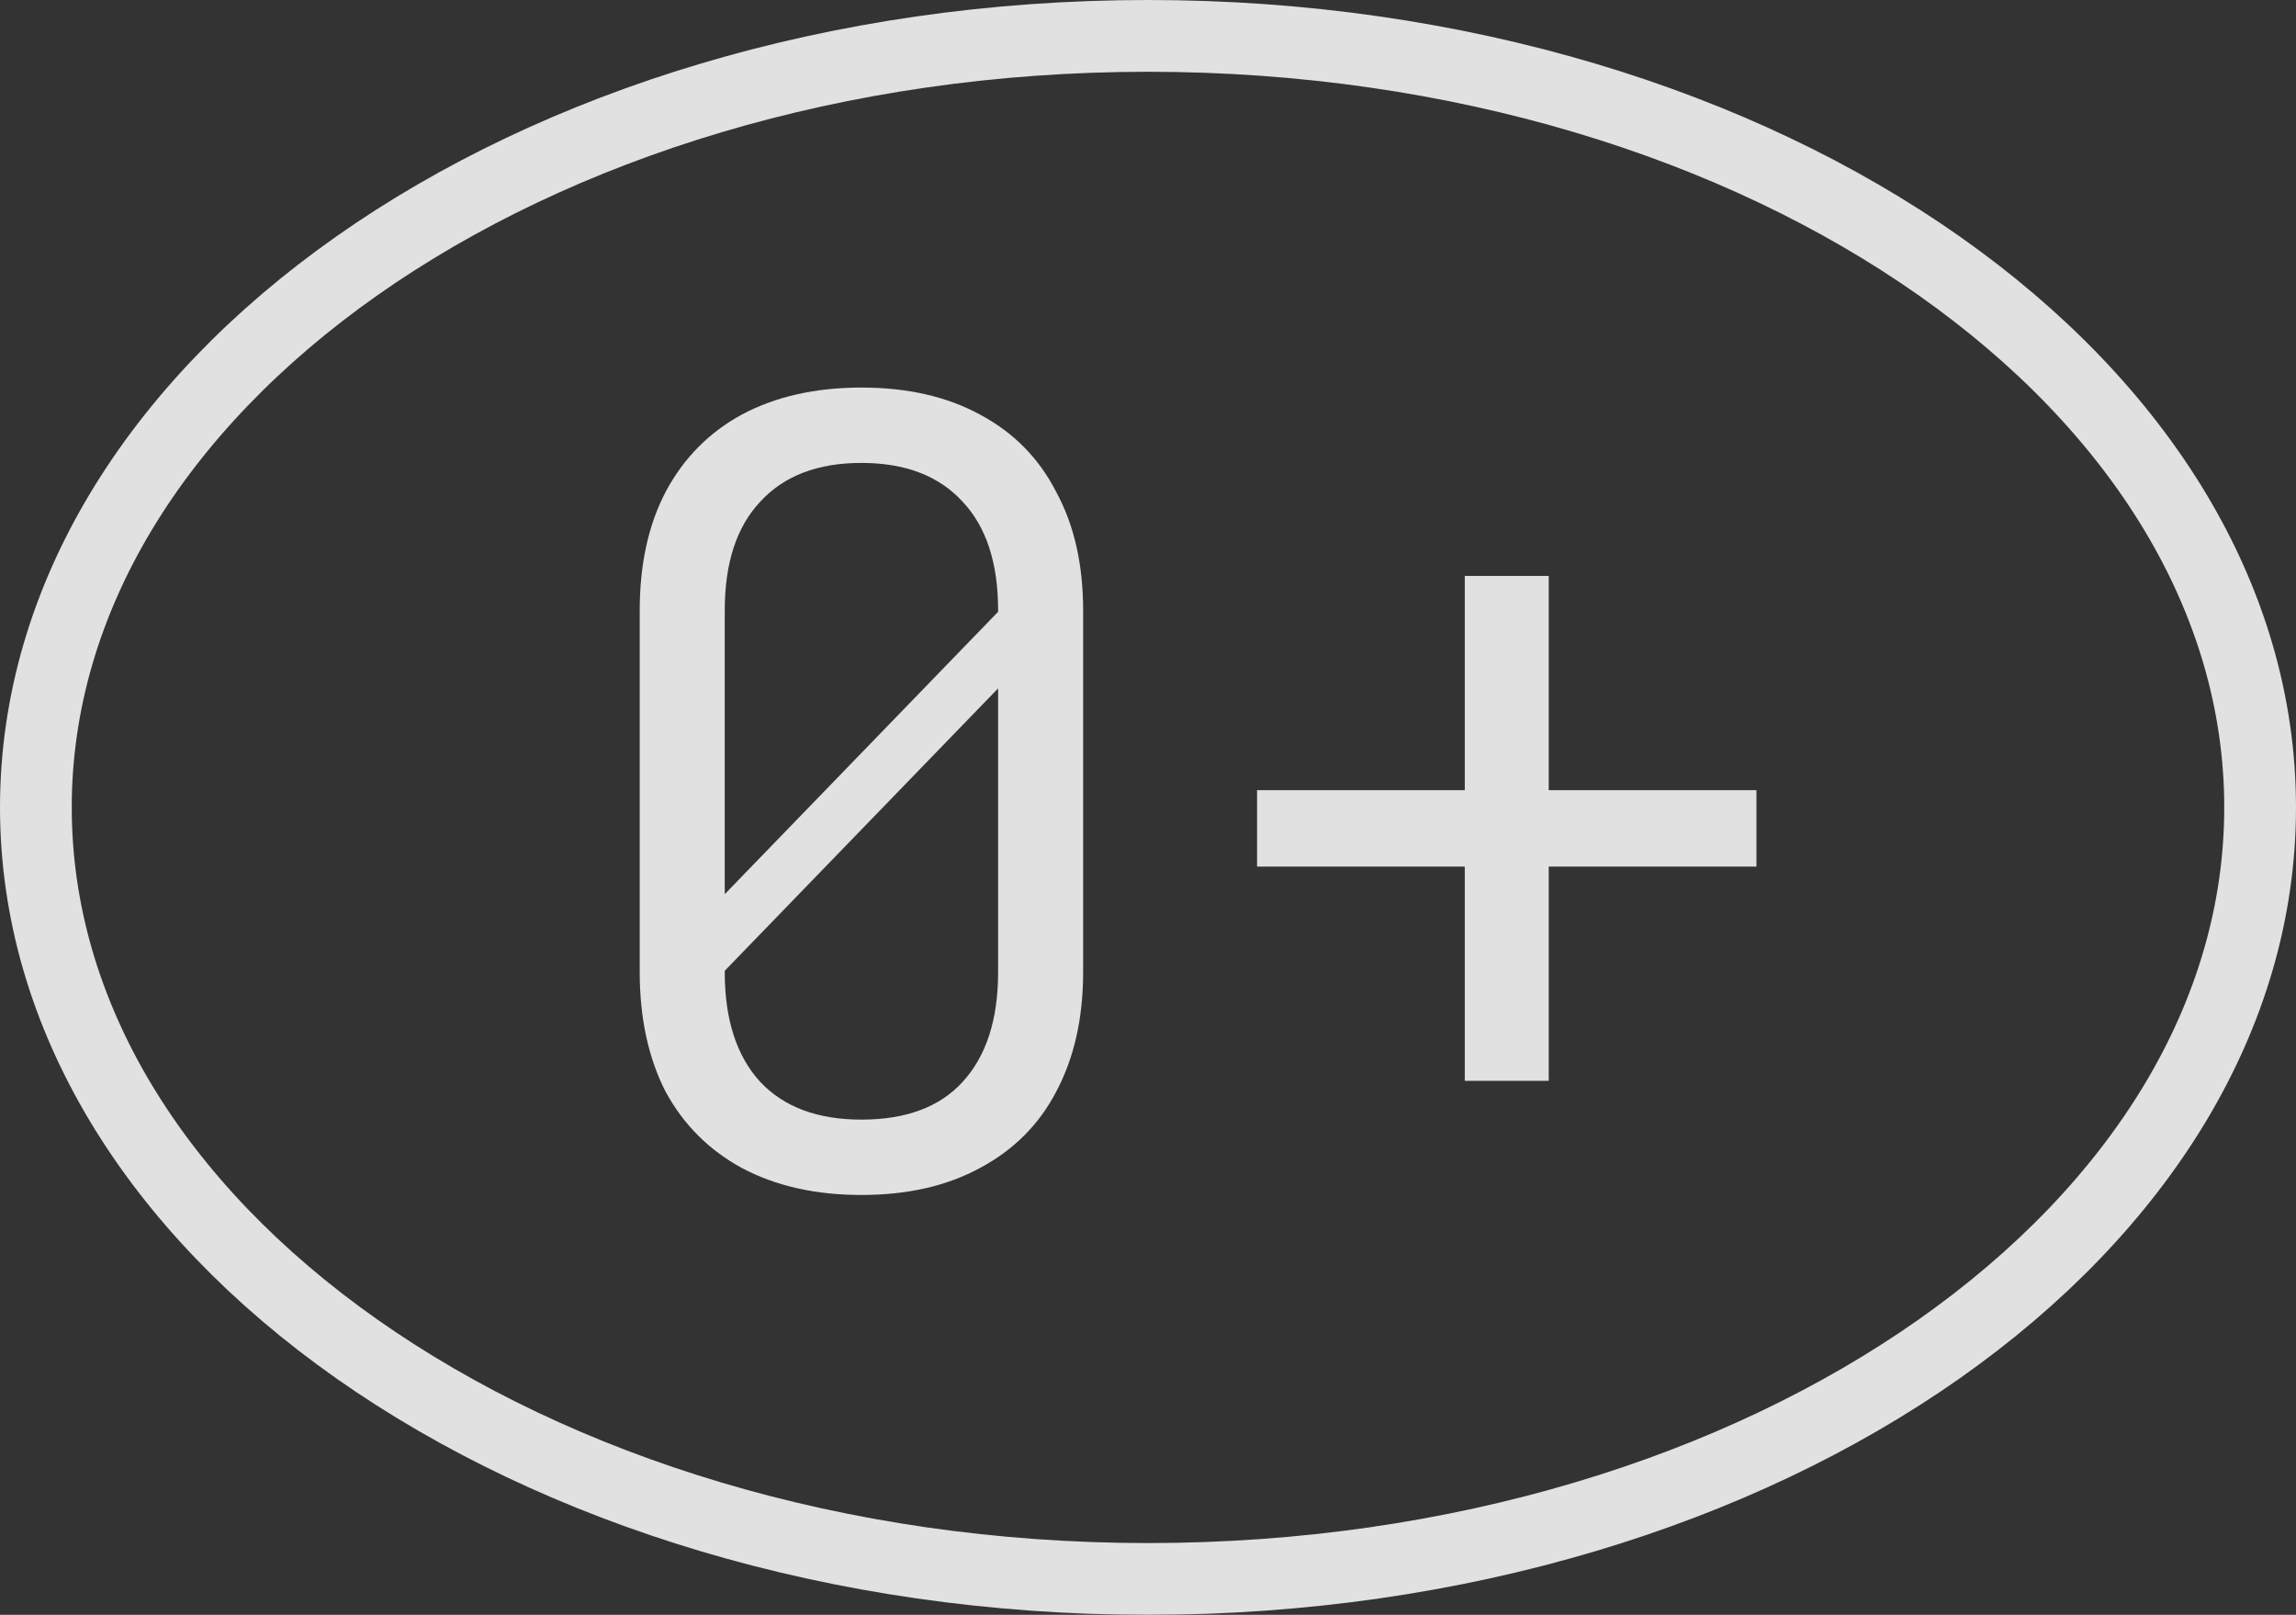 <svg width="64" height="45" viewBox="0 0 64 45" fill="none" xmlns="http://www.w3.org/2000/svg">
<rect x="0" y="0" width="64" height="45" fill="#333333" stroke="none"/>
<g opacity="0.85">
<path d="M32 1C40.655 1 48.449 3.469 54.052 7.408C59.658 11.35 63 16.701 63 22.5C63 28.299 59.658 33.65 54.052 37.592C48.449 41.531 40.655 44 32 44C23.345 44 15.551 41.531 9.948 37.592C4.342 33.65 1 28.299 1 22.5C1 16.701 4.342 11.35 9.948 7.408C15.551 3.469 23.345 1 32 1Z" stroke="white" stroke-width="2"/>
<path d="M24.012 33.3C22.732 33.3 21.622 33.05 20.682 32.55C19.762 32.05 19.052 31.34 18.552 30.42C18.072 29.48 17.832 28.37 17.832 27.09V17.01C17.832 15.73 18.072 14.63 18.552 13.71C19.052 12.77 19.762 12.05 20.682 11.55C21.622 11.05 22.732 10.8 24.012 10.8C25.292 10.8 26.392 11.05 27.312 11.55C28.252 12.05 28.962 12.77 29.442 13.71C29.942 14.63 30.192 15.73 30.192 17.01V27.09C30.192 28.37 29.942 29.48 29.442 30.42C28.962 31.34 28.252 32.05 27.312 32.55C26.392 33.05 25.292 33.3 24.012 33.3ZM24.012 31.2C25.252 31.2 26.192 30.85 26.832 30.15C27.492 29.43 27.822 28.41 27.822 27.09V17.01C27.822 15.69 27.492 14.68 26.832 13.98C26.172 13.26 25.232 12.9 24.012 12.9C22.792 12.9 21.852 13.26 21.192 13.98C20.532 14.68 20.202 15.69 20.202 17.01V27.09C20.202 28.41 20.532 29.43 21.192 30.15C21.852 30.85 22.792 31.2 24.012 31.2ZM17.982 27.21L28.062 16.8L30.042 16.89L19.962 27.3L17.982 27.21ZM40.83 30.12V24.15H35.04V22.02H40.83V16.05H43.17V22.02H48.96V24.15H43.17V30.12H40.83Z" fill="white"/>
</g>
</svg>
